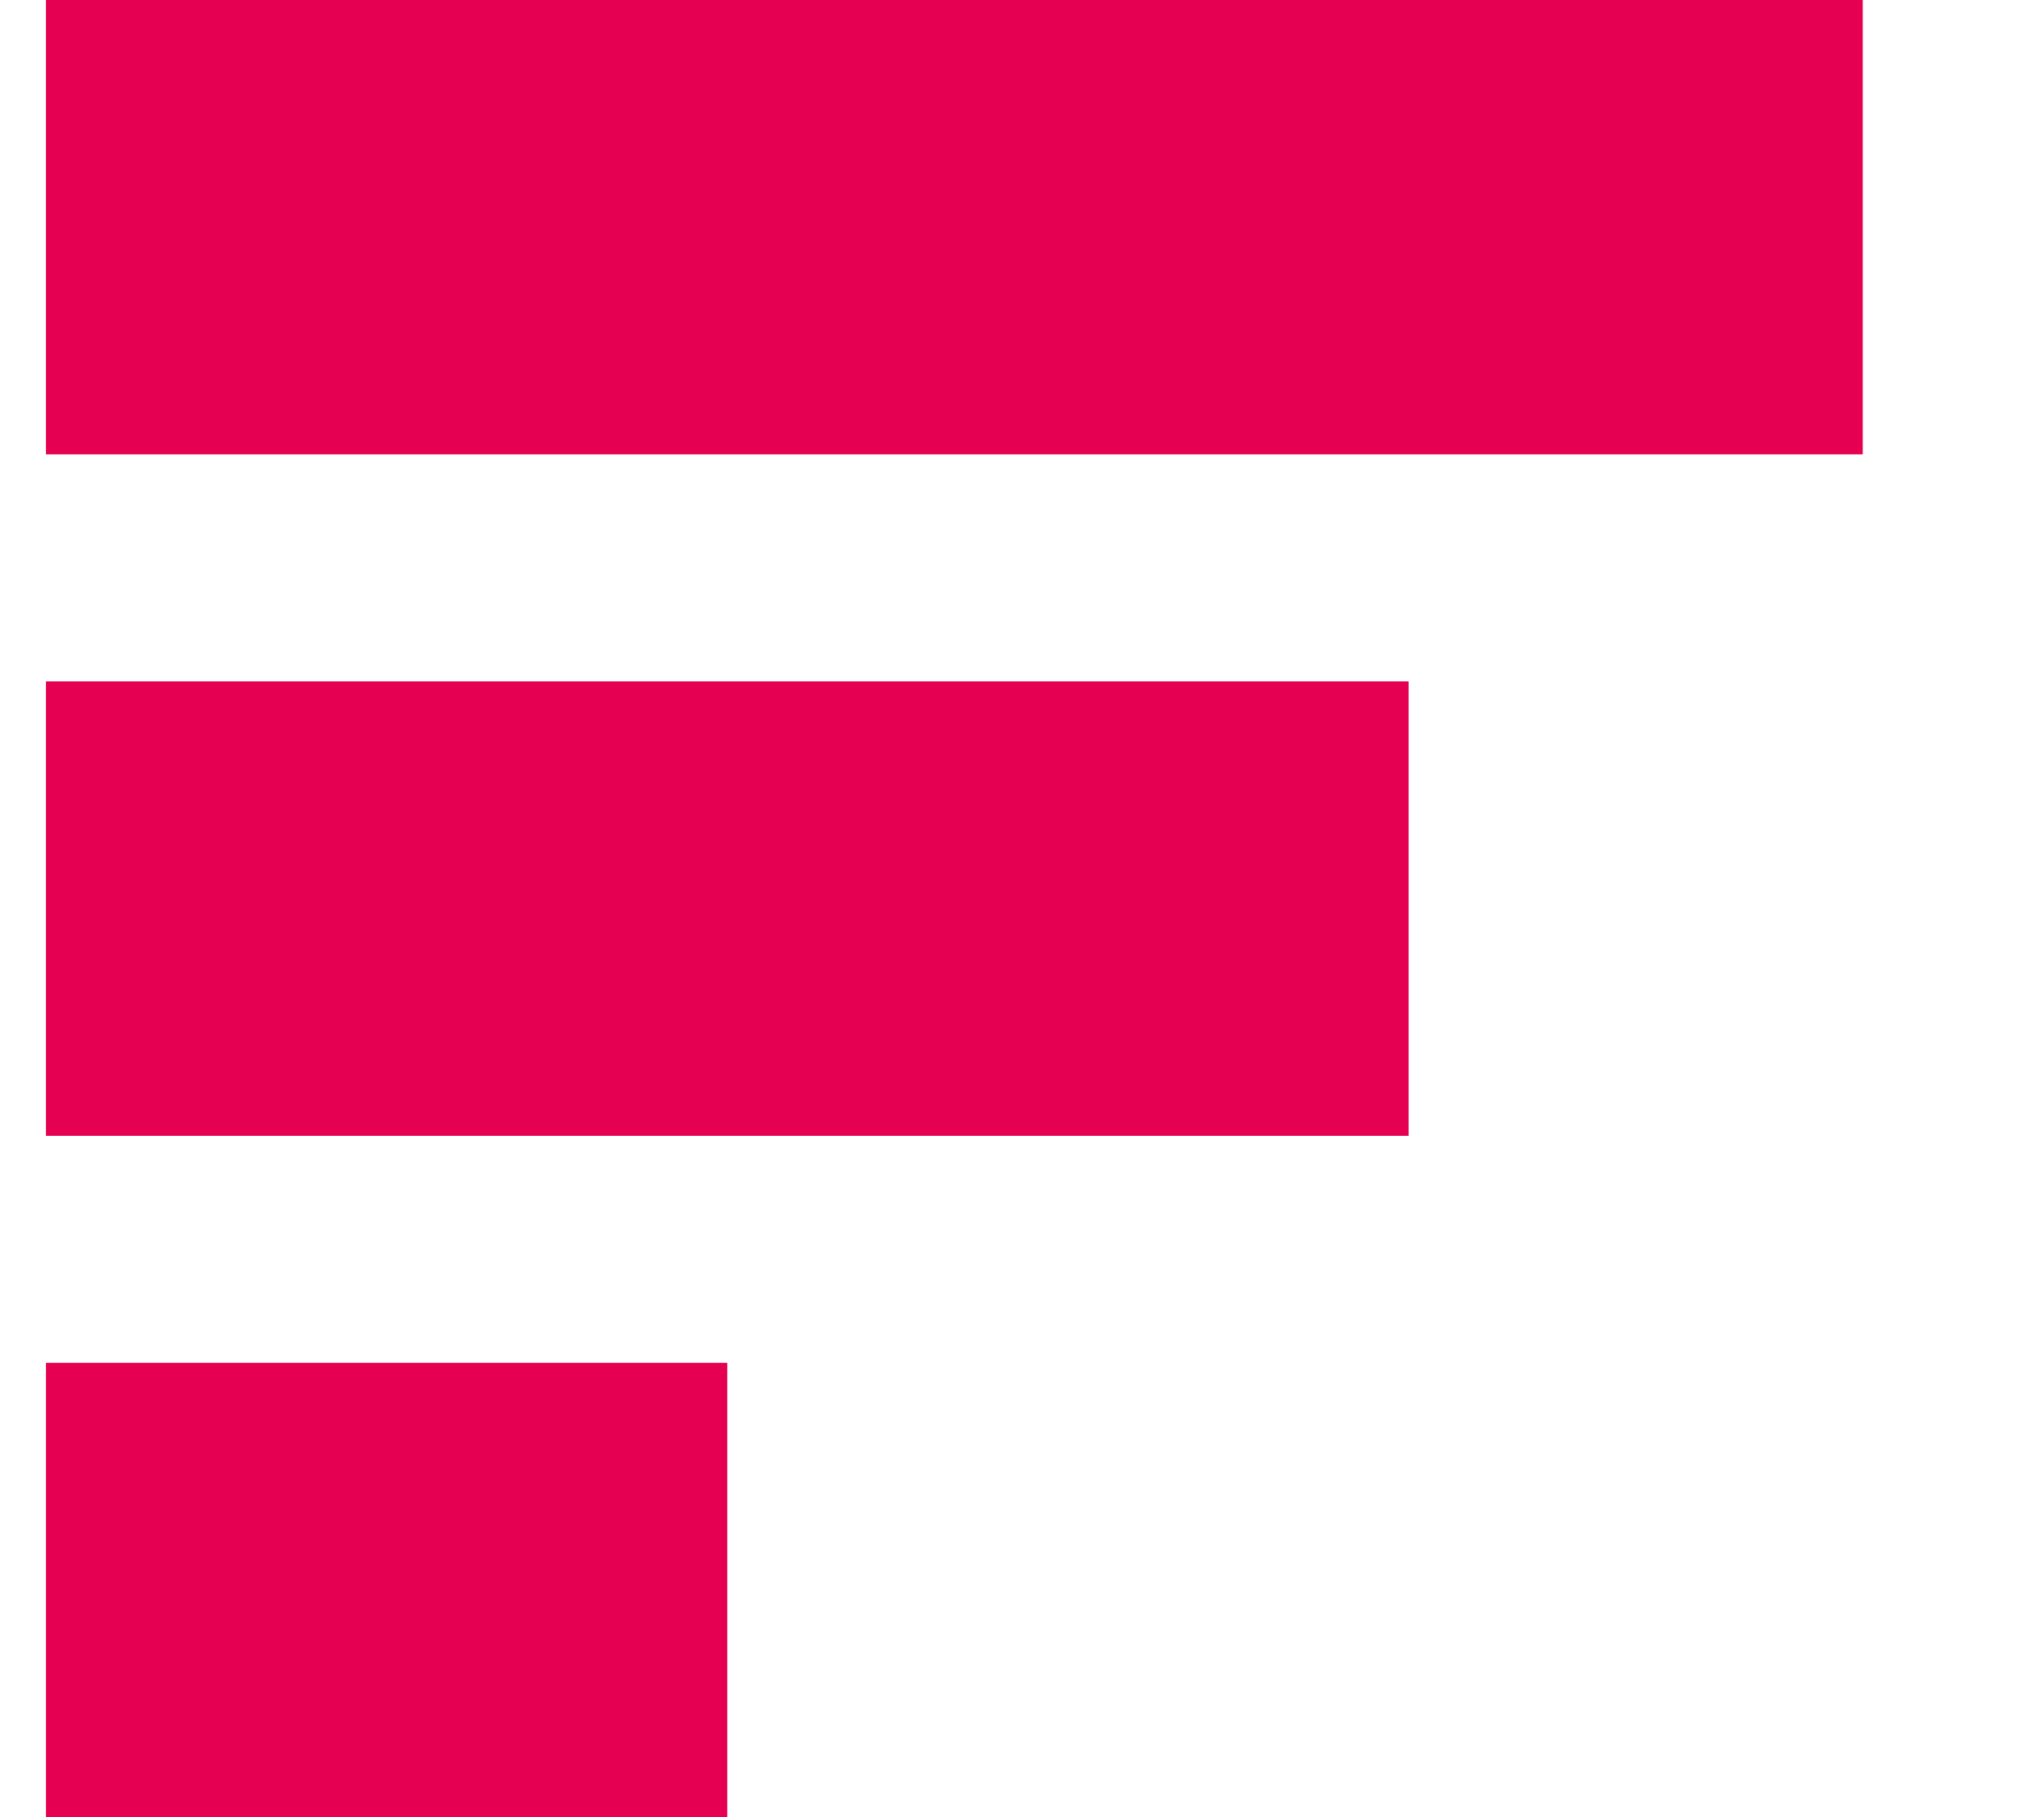 <svg width="9" height="8" viewBox="0 0 9 8" fill="none" xmlns="http://www.w3.org/2000/svg">
<rect width="2" height="3" transform="matrix(4.37114e-08 -1 -1 -4.37114e-08 3.202 8)" fill="#E50051"/>
<rect width="2" height="6" transform="matrix(4.37114e-08 -1 -1 -4.37114e-08 6.202 5)" fill="#E50051"/>
<rect width="2" height="8" transform="matrix(4.37114e-08 -1 -1 -4.37114e-08 8.202 2)" fill="#E50051"/>
</svg>
